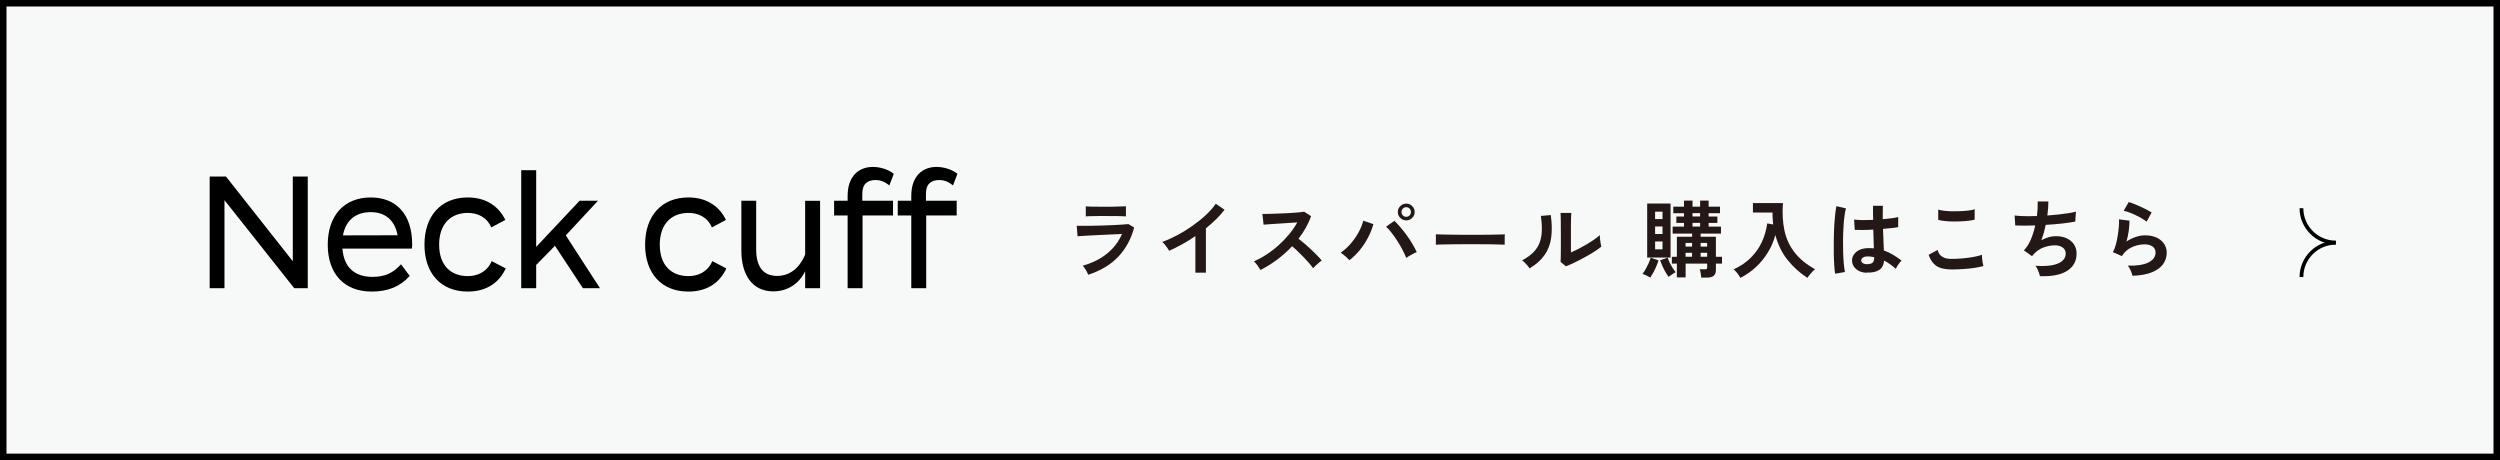 <?xml version="1.0" encoding="UTF-8"?><svg id="_レイヤー_2" xmlns="http://www.w3.org/2000/svg" viewBox="0 0 384.9 70.84"><rect x="0" y="0" width="384.9" height="70.84" fill="#808080" stroke="none"/><defs><style>.cls-1{fill:#231815;}.cls-1,.cls-2,.cls-3{stroke-width:0px;}.cls-2{fill:#000;}.cls-3{fill:#f7f8f8;}</style></defs><g id="_レイヤー_1-2"><rect class="cls-3" x=".5" y=".5" width="383.9" height="69.84"/><path class="cls-2" d="M384.9,70.84H0V0h384.9v70.84ZM1,69.84h382.9V1H1v68.84Z"/><path class="cls-2" d="M47.38,27.18v17.19h-2.08l-10.74-13.55v13.55h-2.28v-17.19h2.51l10.29,13.04v-13.04h2.3Z"/><path class="cls-2" d="M57.34,42.63c1.98,0,3.22-.64,4.4-1.94l1.34,1.79c-1.47,1.64-3.34,2.41-5.85,2.41-4.3,0-6.77-2.8-6.77-7.22s2.47-7.27,6.62-7.27c3.87,0,6.38,2.53,6.38,7.24,0,.32-.02.49-.06.64h-10.68c.22,2.92,1.92,4.35,4.63,4.35ZM52.8,36.24l8.42-.02c-.49-2.46-2.02-3.56-4.14-3.56-2.26,0-3.85,1.2-4.28,3.58Z"/><path class="cls-2" d="M72.01,44.89c-4.14,0-6.66-2.82-6.66-7.22s2.51-7.27,6.66-7.27c3,0,4.85,1.52,5.79,3.46l-2.16,1.15c-.71-1.62-2.14-2.23-3.61-2.23-2.55,0-4.42,1.62-4.42,4.89s1.87,4.84,4.42,4.84c1.47,0,2.96-.64,3.67-2.31l2.16,1.13c-.94,2.04-2.79,3.56-5.85,3.56Z"/><path class="cls-2" d="M85.44,37.84l-2.89,2.95v3.58h-2.3v-18.17h2.3v11.81l6.68-7.1h2.83l-4.95,5.33,5.26,8.13h-2.63l-4.3-6.53Z"/><path class="cls-2" d="M105.98,44.89c-4.14,0-6.66-2.82-6.66-7.22s2.51-7.27,6.66-7.27c3,0,4.85,1.52,5.79,3.46l-2.16,1.15c-.71-1.62-2.14-2.23-3.61-2.23-2.55,0-4.42,1.62-4.42,4.89s1.87,4.84,4.42,4.84c1.47,0,2.96-.64,3.67-2.31l2.16,1.13c-.94,2.04-2.79,3.56-5.85,3.56Z"/><path class="cls-2" d="M126.26,30.91v13.46h-2.3v-2.6c-.94,1.92-2.71,3.09-4.91,3.09-3.28,0-4.91-2.63-4.91-6.26v-7.69h2.28v7.49c0,2.65,1.08,4.08,3.22,4.08,1.85,0,3.4-1.08,4.32-3.29v-8.27h2.3Z"/><path class="cls-2" d="M132.76,30.91h4.73v2.26h-4.69v11.2h-2.3v-11.2h-2.08v-2.26h2.08v-.74c0-3.09,1.75-4.47,3.89-4.47,1.1,0,2.36.37,3.22,1.06l-.69,1.79c-.75-.61-1.41-.83-2.12-.83-1.2,0-2.04.56-2.04,2.09v1.1Z"/><path class="cls-2" d="M142.56,30.91h4.73v2.26h-4.69v11.2h-2.3v-11.2h-2.08v-2.26h2.08v-.74c0-3.09,1.75-4.47,3.89-4.47,1.1,0,2.36.37,3.22,1.06l-.69,1.79c-.75-.61-1.41-.83-2.12-.83-1.2,0-2.04.56-2.04,2.09v1.1Z"/><path class="cls-1" d="M167.55,42.3c-.05-.12-.12-.27-.21-.44-.09-.17-.19-.35-.31-.52-.11-.17-.22-.32-.33-.43,1.5-.43,2.76-1.06,3.77-1.89,1.01-.83,1.77-1.83,2.27-3-.43.02-.92.04-1.48.07-.55.03-1.11.05-1.68.08s-1.11.05-1.61.08-.94.05-1.31.07c-.37.02-.62.04-.76.06l-.13-1.62c.23,0,.55.01.96.01s.88,0,1.4-.01c.52,0,1.06-.02,1.61-.04s1.09-.04,1.62-.06.99-.05,1.41-.08c.42-.03.74-.06.96-.08l.88.53c-.45,1.73-1.25,3.22-2.4,4.45-1.15,1.24-2.71,2.18-4.68,2.83ZM167.17,33.33v-1.56c.33.03.76.04,1.29.05s1.14.01,1.83.01,1.27,0,1.79-.03.95-.03,1.27-.04v1.56c-.33-.03-.74-.04-1.24-.05-.5,0-1.11-.01-1.83-.01-.39,0-.79,0-1.19,0s-.78.01-1.12.02c-.34,0-.61.02-.81.04Z"/><path class="cls-1" d="M184.04,41.98v-5.63c-.66.45-1.33.87-2.02,1.25s-1.36.72-2.02,1.01c-.07-.13-.17-.28-.29-.46s-.25-.34-.38-.51c-.13-.16-.27-.29-.4-.39.75-.27,1.53-.62,2.34-1.05.81-.43,1.58-.91,2.33-1.44.75-.53,1.44-1.08,2.06-1.66.62-.58,1.13-1.16,1.52-1.73l1.35.92c-.37.49-.8.98-1.29,1.46-.49.48-1.02.95-1.58,1.4v6.83h-1.62Z"/><path class="cls-1" d="M194.07,41.58c-.11-.19-.26-.42-.45-.69-.19-.27-.38-.48-.57-.64.65-.29,1.3-.64,1.95-1.07.65-.42,1.27-.9,1.87-1.44.59-.53,1.13-1.1,1.62-1.69.49-.59.9-1.2,1.24-1.81-.42.03-.89.06-1.4.09-.51.03-1.01.07-1.51.1-.5.03-.95.06-1.35.09-.4.03-.71.05-.93.07l-.18-1.65c.22,0,.54,0,.97-.01.43,0,.92-.02,1.46-.05.54-.02,1.07-.05,1.61-.07.53-.03,1.01-.06,1.44-.1s.75-.08.96-.11l1.05.68c-.21.61-.48,1.2-.81,1.79-.33.58-.7,1.15-1.12,1.68.3.23.63.5.97.79.34.29.68.6,1.01.91.33.31.63.61.91.9.28.29.51.54.69.77-.22.14-.45.32-.69.54-.24.22-.46.43-.64.63-.17-.23-.38-.5-.64-.8-.26-.3-.54-.6-.84-.91-.3-.31-.6-.61-.9-.9-.3-.29-.59-.55-.86-.77-.72.77-1.5,1.47-2.34,2.09-.84.62-1.69,1.15-2.54,1.57Z"/><path class="cls-1" d="M207.76,40.06c-.16-.17-.36-.37-.62-.6-.26-.22-.5-.41-.73-.55.57-.4,1.1-.88,1.57-1.43s.88-1.14,1.21-1.75c.33-.61.56-1.19.7-1.75l1.56.53c-.19.68-.46,1.35-.81,2.03-.35.68-.77,1.32-1.25,1.92-.49.6-1.03,1.13-1.62,1.59ZM216.5,39.7c-.15-.38-.34-.8-.58-1.25-.24-.46-.5-.91-.79-1.36-.29-.45-.58-.87-.88-1.25-.3-.39-.58-.7-.85-.94l1.27-.9c.3.28.62.61.94.99.33.38.65.79.96,1.22.32.43.61.87.87,1.32.26.45.49.87.68,1.28-.22.09-.48.22-.79.39-.31.17-.59.33-.84.51ZM216.51,33.93c-.36,0-.66-.13-.92-.38-.26-.25-.38-.55-.38-.91s.13-.66.38-.91c.26-.25.56-.38.92-.38s.66.12.91.38c.25.25.38.55.38.91s-.12.66-.38.91-.55.38-.91.38ZM216.51,33.38c.2,0,.37-.07.51-.22.14-.15.21-.32.21-.52s-.07-.37-.21-.52c-.14-.15-.31-.22-.51-.22s-.38.07-.53.22c-.14.15-.21.32-.21.52s.07.37.21.52c.14.15.32.22.53.22Z"/><path class="cls-1" d="M221.06,37.67c0-.12.01-.29.01-.49v-.62c0-.21,0-.37-.01-.49.16,0,.46.02.88.03.42,0,.92.02,1.51.03.58,0,1.21.02,1.88.02s1.33,0,2,0,1.3,0,1.89-.01,1.11-.02,1.54-.03c.43,0,.74-.02.92-.04,0,.11-.02.27-.02.48,0,.21,0,.42,0,.63,0,.21,0,.38,0,.49-.22,0-.54-.02-.96-.03-.42,0-.91-.02-1.47-.03-.56,0-1.15-.01-1.78-.01h-1.9c-.64,0-1.25,0-1.83.01-.58,0-1.1.02-1.57.03-.46,0-.83.02-1.1.04Z"/><path class="cls-1" d="M235.48,41.31c-.11-.19-.28-.41-.51-.65-.23-.24-.43-.44-.62-.58.72-.38,1.3-.8,1.74-1.25s.76-.95.96-1.5c.2-.55.31-1.16.33-1.84.02-.68-.03-1.43-.14-2.25l1.52-.13c.18,1.3.2,2.46.06,3.48-.14,1.02-.48,1.91-1.02,2.68-.54.77-1.3,1.45-2.3,2.04ZM241.11,41.01l-.84-.68c.02-.14.03-.42.03-.86,0-.43,0-.95.01-1.55,0-.6,0-1.21,0-1.82,0-.76,0-1.43-.01-1.99,0-.56-.02-1-.04-1.33h1.66c-.02.16-.03.41-.04.75,0,.34-.02.74-.02,1.18,0,.44,0,.88,0,1.33v2.83c.37-.16.77-.35,1.2-.57.43-.23.85-.46,1.27-.71.42-.25.8-.5,1.15-.74.35-.24.62-.46.82-.66,0,.16.01.37.04.61.03.24.07.47.1.7.04.22.07.38.1.47-.29.24-.66.51-1.12.8-.46.29-.96.59-1.49.87-.53.29-1.04.55-1.54.79-.5.24-.93.43-1.29.57Z"/><path class="cls-1" d="M254.09,42.73c-.16-.09-.36-.19-.6-.31-.25-.12-.45-.2-.62-.24.16-.2.33-.45.49-.74.16-.29.32-.6.46-.91s.24-.59.31-.85l1.21.4c-.08.27-.18.56-.32.89s-.28.64-.45.94c-.17.3-.33.57-.48.81ZM253.6,39.65v-8.31h3.6v8.31h-3.6ZM254.82,33.73h1.14v-1.14h-1.14v1.14ZM254.82,36.03h1.14v-1.16h-1.14v1.16ZM254.82,38.39h1.14v-1.21h-1.14v1.21ZM256.89,42.62c-.16-.21-.32-.46-.48-.75-.17-.29-.32-.59-.46-.91-.14-.32-.26-.61-.36-.88l1.16-.42c.12.39.3.79.53,1.2.23.41.47.75.7,1.04-.17.09-.35.21-.56.36s-.39.26-.53.36ZM261.92,42.73c-.02-.18-.05-.4-.08-.66-.04-.26-.09-.46-.16-.61h.78c.16,0,.27-.02.31-.06.04-.04.07-.14.07-.29v-.53h-3.32v2.13h-1.35v-2.13h-.77v-1.04h.77v-3.09h2.35v-.49h-3v-1.07h1.75v-.57h-1.18v-.98h1.18v-.52h-1.65v-1h1.65v-.94h1.31v.94h1.17v-.94h1.31v.94h1.75v1h-1.75v.52h1.35v.98h-1.35v.57h1.9v1.07h-3.13v.49h2.35v3.09h.94v1.04h-.94v.95c0,.42-.11.73-.33.92-.22.19-.57.29-1.06.29h-.87ZM259.51,37.97h1v-.57h-1v.57ZM259.51,39.53h1v-.61h-1v.61ZM260.58,33.33h1.17v-.52h-1.17v.52ZM260.58,34.88h1.17v-.57h-1.17v.57ZM261.83,37.97h1v-.57h-1v.57ZM261.83,39.53h1v-.61h-1v.61Z"/><path class="cls-1" d="M267.94,42.78c-.11-.23-.26-.46-.45-.7s-.38-.45-.58-.61c1.07-.49,1.96-1.1,2.67-1.82.71-.72,1.28-1.52,1.69-2.42.41-.89.68-1.84.81-2.83l.92.16c-.03-.29-.06-.59-.08-.9-.02-.3-.03-.62-.02-.94h-3.02v-1.46h4.62c-.11,1.53-.04,2.92.22,4.17.26,1.26.77,2.38,1.53,3.38.76,1,1.82,1.88,3.19,2.64-.19.15-.4.35-.62.61-.23.26-.41.5-.56.72-1.15-.75-2.16-1.66-3.03-2.74-.87-1.08-1.5-2.37-1.9-3.86-.25.95-.63,1.84-1.14,2.67s-1.12,1.59-1.84,2.26c-.72.67-1.53,1.23-2.42,1.68Z"/><path class="cls-1" d="M282.54,42.16c-.06-.34-.11-.77-.14-1.31-.04-.53-.06-1.13-.07-1.78-.01-.65-.01-1.33,0-2.03,0-.7.03-1.38.06-2.05.04-.67.08-1.28.14-1.85.06-.56.12-1.03.2-1.4l1.48.35c-.1.3-.18.71-.24,1.22-.07.51-.12,1.08-.15,1.71-.04.63-.06,1.28-.07,1.94,0,.67,0,1.32.02,1.94.02.63.06,1.2.1,1.72.05.52.11.94.18,1.26l-1.51.26ZM287.36,42c-.68-.04-1.22-.23-1.62-.6-.41-.36-.61-.81-.6-1.35,0-.33.12-.63.33-.92s.5-.51.88-.68c.38-.17.84-.25,1.37-.25.28,0,.54.01.78.04,0-.38-.02-.81-.04-1.3s-.04-1.01-.05-1.59c-.54.04-1.06.05-1.56.06-.5,0-.93,0-1.29-.02l-.1-1.59c.32.05.74.08,1.27.08s1.08,0,1.66-.03c0-.35-.02-.7-.02-1.06s0-.73,0-1.1h1.52c0,.33-.02.67-.02,1.01,0,.35,0,.7,0,1.05.52-.04.99-.09,1.42-.15.42-.06.75-.12.96-.19v1.56c-.24.05-.57.1-.99.14-.42.04-.87.09-1.35.13.02.63.04,1.24.07,1.81.03.58.05,1.08.06,1.51.49.17.95.39,1.4.66.45.27.89.57,1.33.9-.1.08-.21.2-.33.36-.12.16-.24.32-.34.49-.1.17-.18.31-.23.42-.58-.53-1.18-.95-1.79-1.27-.06.68-.32,1.17-.79,1.46-.46.29-1.09.42-1.89.38ZM287.48,40.67c.35,0,.62-.07.8-.21.18-.14.27-.4.27-.77v-.09c-.29-.07-.6-.11-.92-.13-.32,0-.58.04-.77.16-.2.11-.3.26-.31.44,0,.18.07.33.25.44.17.11.4.17.69.17Z"/><path class="cls-1" d="M300.45,41.48c-.58,0-1.1-.06-1.55-.19-.46-.12-.84-.35-1.17-.68-.33-.33-.59-.79-.8-1.38l1.38-.75c.11.45.34.79.69,1.03s.83.35,1.46.35c.55,0,1.13-.03,1.72-.08.59-.05,1.14-.13,1.66-.22.52-.1.95-.2,1.29-.33,0,.14.01.32.03.55.02.22.05.45.09.66.04.22.08.39.11.51-.35.11-.79.21-1.33.29-.54.08-1.12.14-1.74.18-.62.04-1.23.07-1.84.07ZM298.41,33.84v-1.57c.24.08.55.14.93.18s.78.07,1.22.08c.44,0,.88,0,1.32-.02.44-.02.85-.06,1.22-.1.37-.05.68-.11.92-.19v1.59c-.22.07-.51.13-.88.17-.37.04-.78.08-1.22.1-.44.02-.89.03-1.34.02s-.87-.03-1.25-.08c-.38-.04-.69-.1-.92-.17Z"/><path class="cls-1" d="M314.07,42.52c-.03-.15-.08-.32-.15-.53-.07-.2-.16-.4-.25-.6-.09-.19-.19-.35-.3-.47,1.45.11,2.59,0,3.42-.33s1.25-.86,1.25-1.57c0-.38-.16-.69-.47-.91-.32-.23-.72-.34-1.2-.34-.56,0-1.14.11-1.72.32-.58.21-1.11.57-1.57,1.07-.04.04-.07.09-.11.14s-.08.09-.12.14l-1.26-.9c.42-.41.77-.96,1.07-1.65.29-.69.52-1.42.69-2.18-1.2.04-2.23.04-3.08,0l-.1-1.53c.38.05.88.08,1.48.1s1.26,0,1.96-.02c.1-.82.14-1.57.12-2.24h1.64c0,.63-.05,1.35-.16,2.16.61-.04,1.19-.1,1.75-.16s1.07-.13,1.53-.2c.46-.07.83-.15,1.12-.24l-.1,1.53c-.51.11-1.17.21-1.99.3-.81.09-1.67.16-2.56.21-.09.4-.18.8-.29,1.2s-.24.78-.38,1.16c.38-.2.76-.35,1.12-.46s.73-.16,1.1-.16c.62,0,1.16.1,1.64.31s.86.53,1.14.93.42.89.42,1.45c0,1.14-.48,2.02-1.44,2.64s-2.35.89-4.17.83Z"/><path class="cls-1" d="M328.32,42.46c-.03-.13-.08-.29-.15-.49-.07-.2-.16-.4-.27-.6-.1-.2-.21-.36-.31-.47,1.39.04,2.45-.13,3.18-.49.73-.36,1.1-.88,1.1-1.55,0-.39-.16-.69-.47-.91-.31-.22-.72-.33-1.22-.33-.39,0-.81.06-1.25.18-.44.12-.86.31-1.25.57-.39.26-.73.62-.99,1.06l-1.39-.61c.17-.3.32-.68.45-1.14.12-.46.23-.93.3-1.42.08-.49.13-.96.17-1.4.04-.44.04-.81.01-1.09l1.62.2c0,.42-.03.93-.1,1.5s-.2,1.15-.36,1.71c.46-.3.94-.54,1.44-.7.5-.17.98-.25,1.42-.25.68,0,1.26.12,1.76.34.5.23.89.55,1.16.95s.42.86.42,1.38c0,.66-.19,1.25-.57,1.78-.38.52-.95.94-1.73,1.25-.78.31-1.77.49-2.97.53ZM330.48,34.12c-.22-.17-.47-.35-.77-.52-.3-.17-.61-.34-.94-.49-.33-.16-.65-.29-.97-.41-.32-.12-.6-.2-.84-.24l.78-1.35c.23.06.49.15.81.28.31.13.64.27.98.42.34.16.67.31.98.47.31.16.56.3.76.43l-.78,1.42Z"/><path class="cls-2" d="M359.62,37.63c-3.08,0-5.58-2.5-5.58-5.58h.58c0,2.76,2.24,5,5,5v.58Z"/><path class="cls-2" d="M354.62,42.66h-.58c0-3.08,2.5-5.58,5.58-5.58v.58c-2.76,0-5,2.24-5,5Z"/></g></svg>